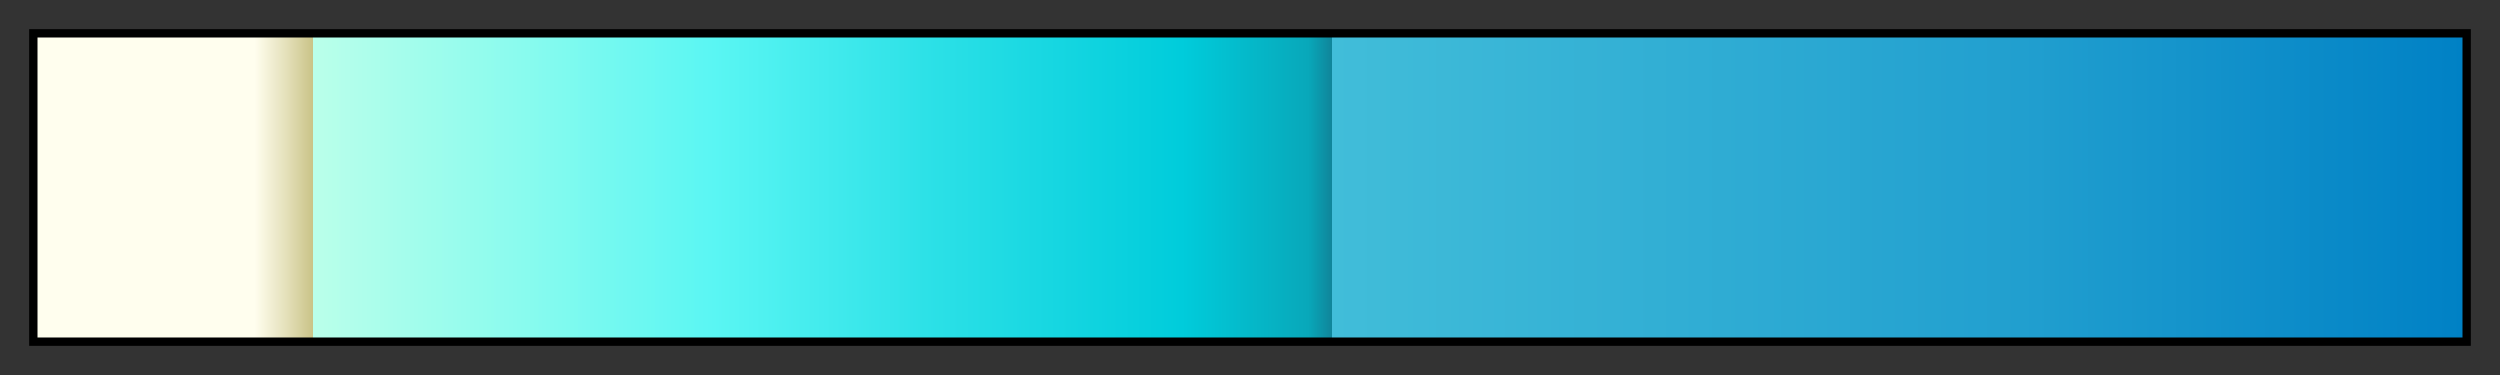 <svg height="45" viewBox="0 0 300 45" width="300" xmlns="http://www.w3.org/2000/svg" xmlns:xlink="http://www.w3.org/1999/xlink"><rect x="0" y="0" width="300" height="45" fill="#333333" stroke="none"/><linearGradient id="a" gradientUnits="objectBoundingBox" spreadMethod="pad" x1="0%" x2="100%" y1="0%" y2="0%"><stop offset="0" stop-color="#fffeee"/><stop offset=".048" stop-color="#fffeee"/><stop offset=".09" stop-color="#fffeee"/><stop offset=".103" stop-color="#e4e0ba"/><stop offset=".114" stop-color="#c9c387"/><stop offset=".114" stop-color="#baffea"/><stop offset=".199" stop-color="#8afbee"/><stop offset=".279" stop-color="#5af6f3"/><stop offset=".366" stop-color="#2de1e7"/><stop offset=".472" stop-color="#00ccdb"/><stop offset=".524" stop-color="#08a8ba"/><stop offset=".534" stop-color="#108499"/><stop offset=".534" stop-color="#41bdd9"/><stop offset=".818" stop-color="#219fcf"/><stop offset="1" stop-color="#0081c5"/></linearGradient><path d="m4 4h292v37h-292z" fill="url(#a)" stroke="#000"/></svg>